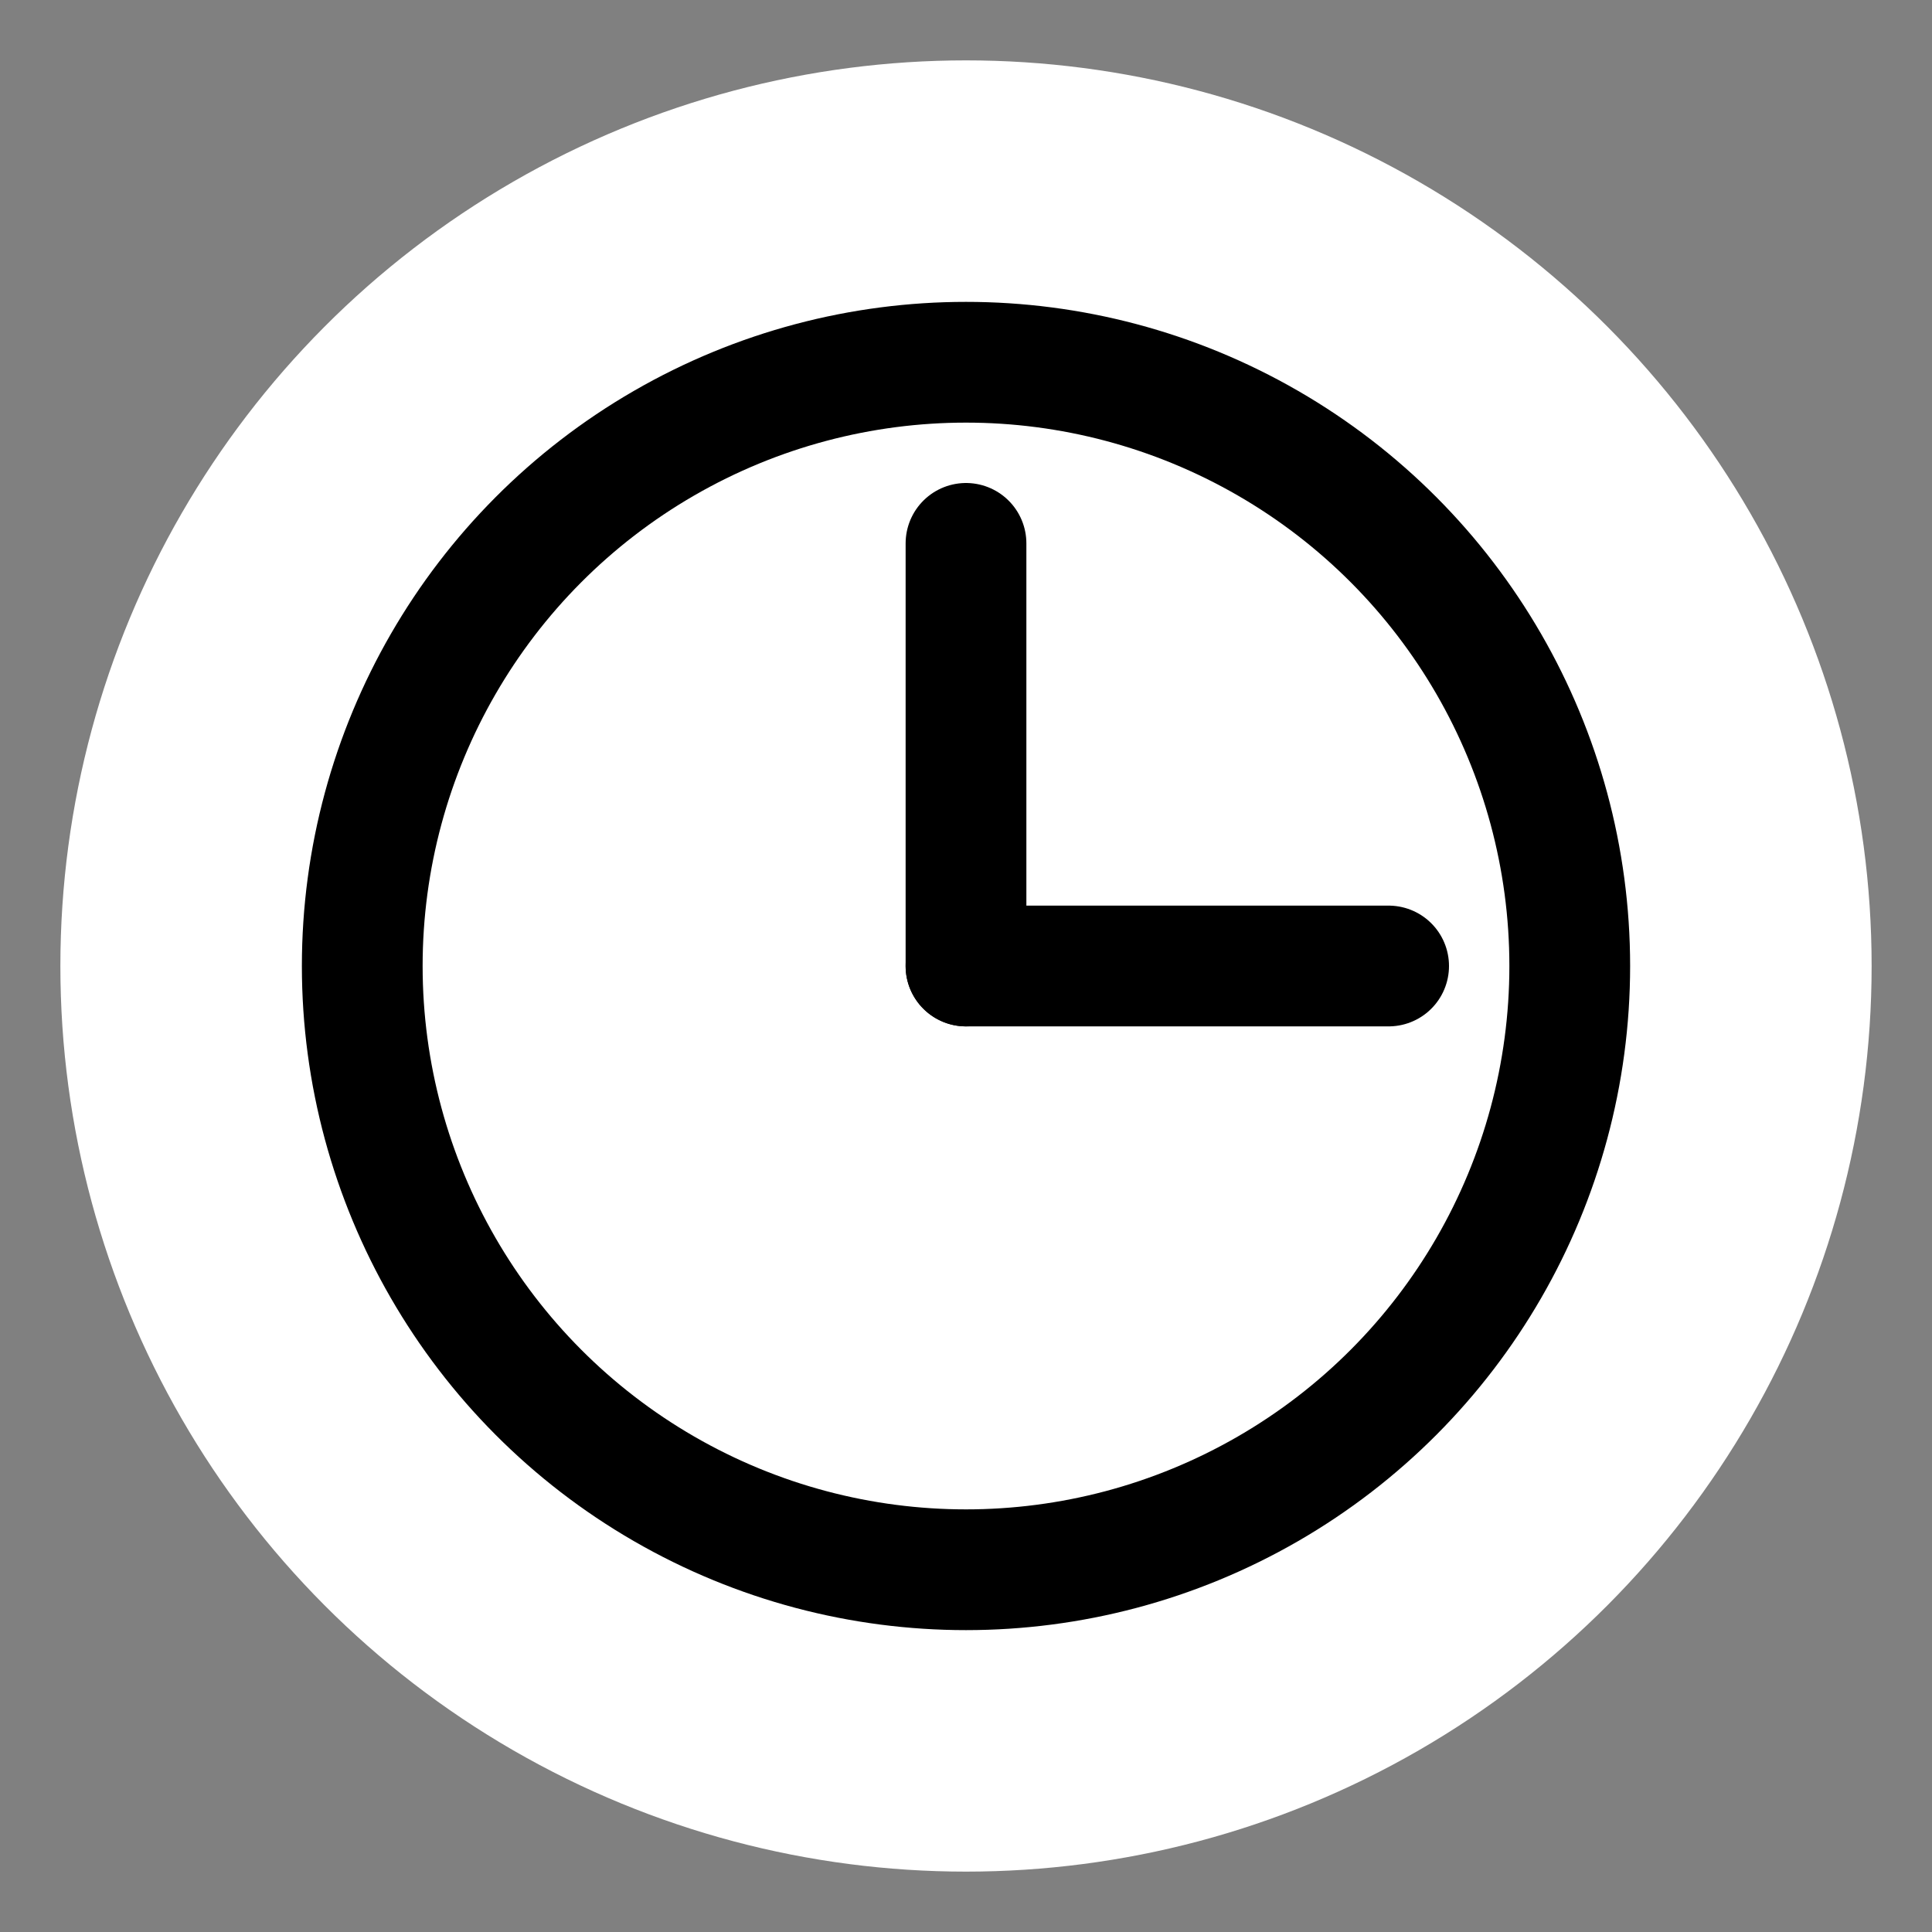 <svg xmlns="http://www.w3.org/2000/svg" width="32" height="32"><rect width="100%" height="100%" fill="#808080" stroke="none"/><circle cx="16" cy="16" r="15" fill="#fff"/><g fill="none" stroke="#000" stroke-width="2" transform="translate(16 16)"><circle r="10"/><path stroke-linecap="round" d="M0 0v-7m0 7h7"/></g><circle cx="16" cy="16" r="1"/></svg>